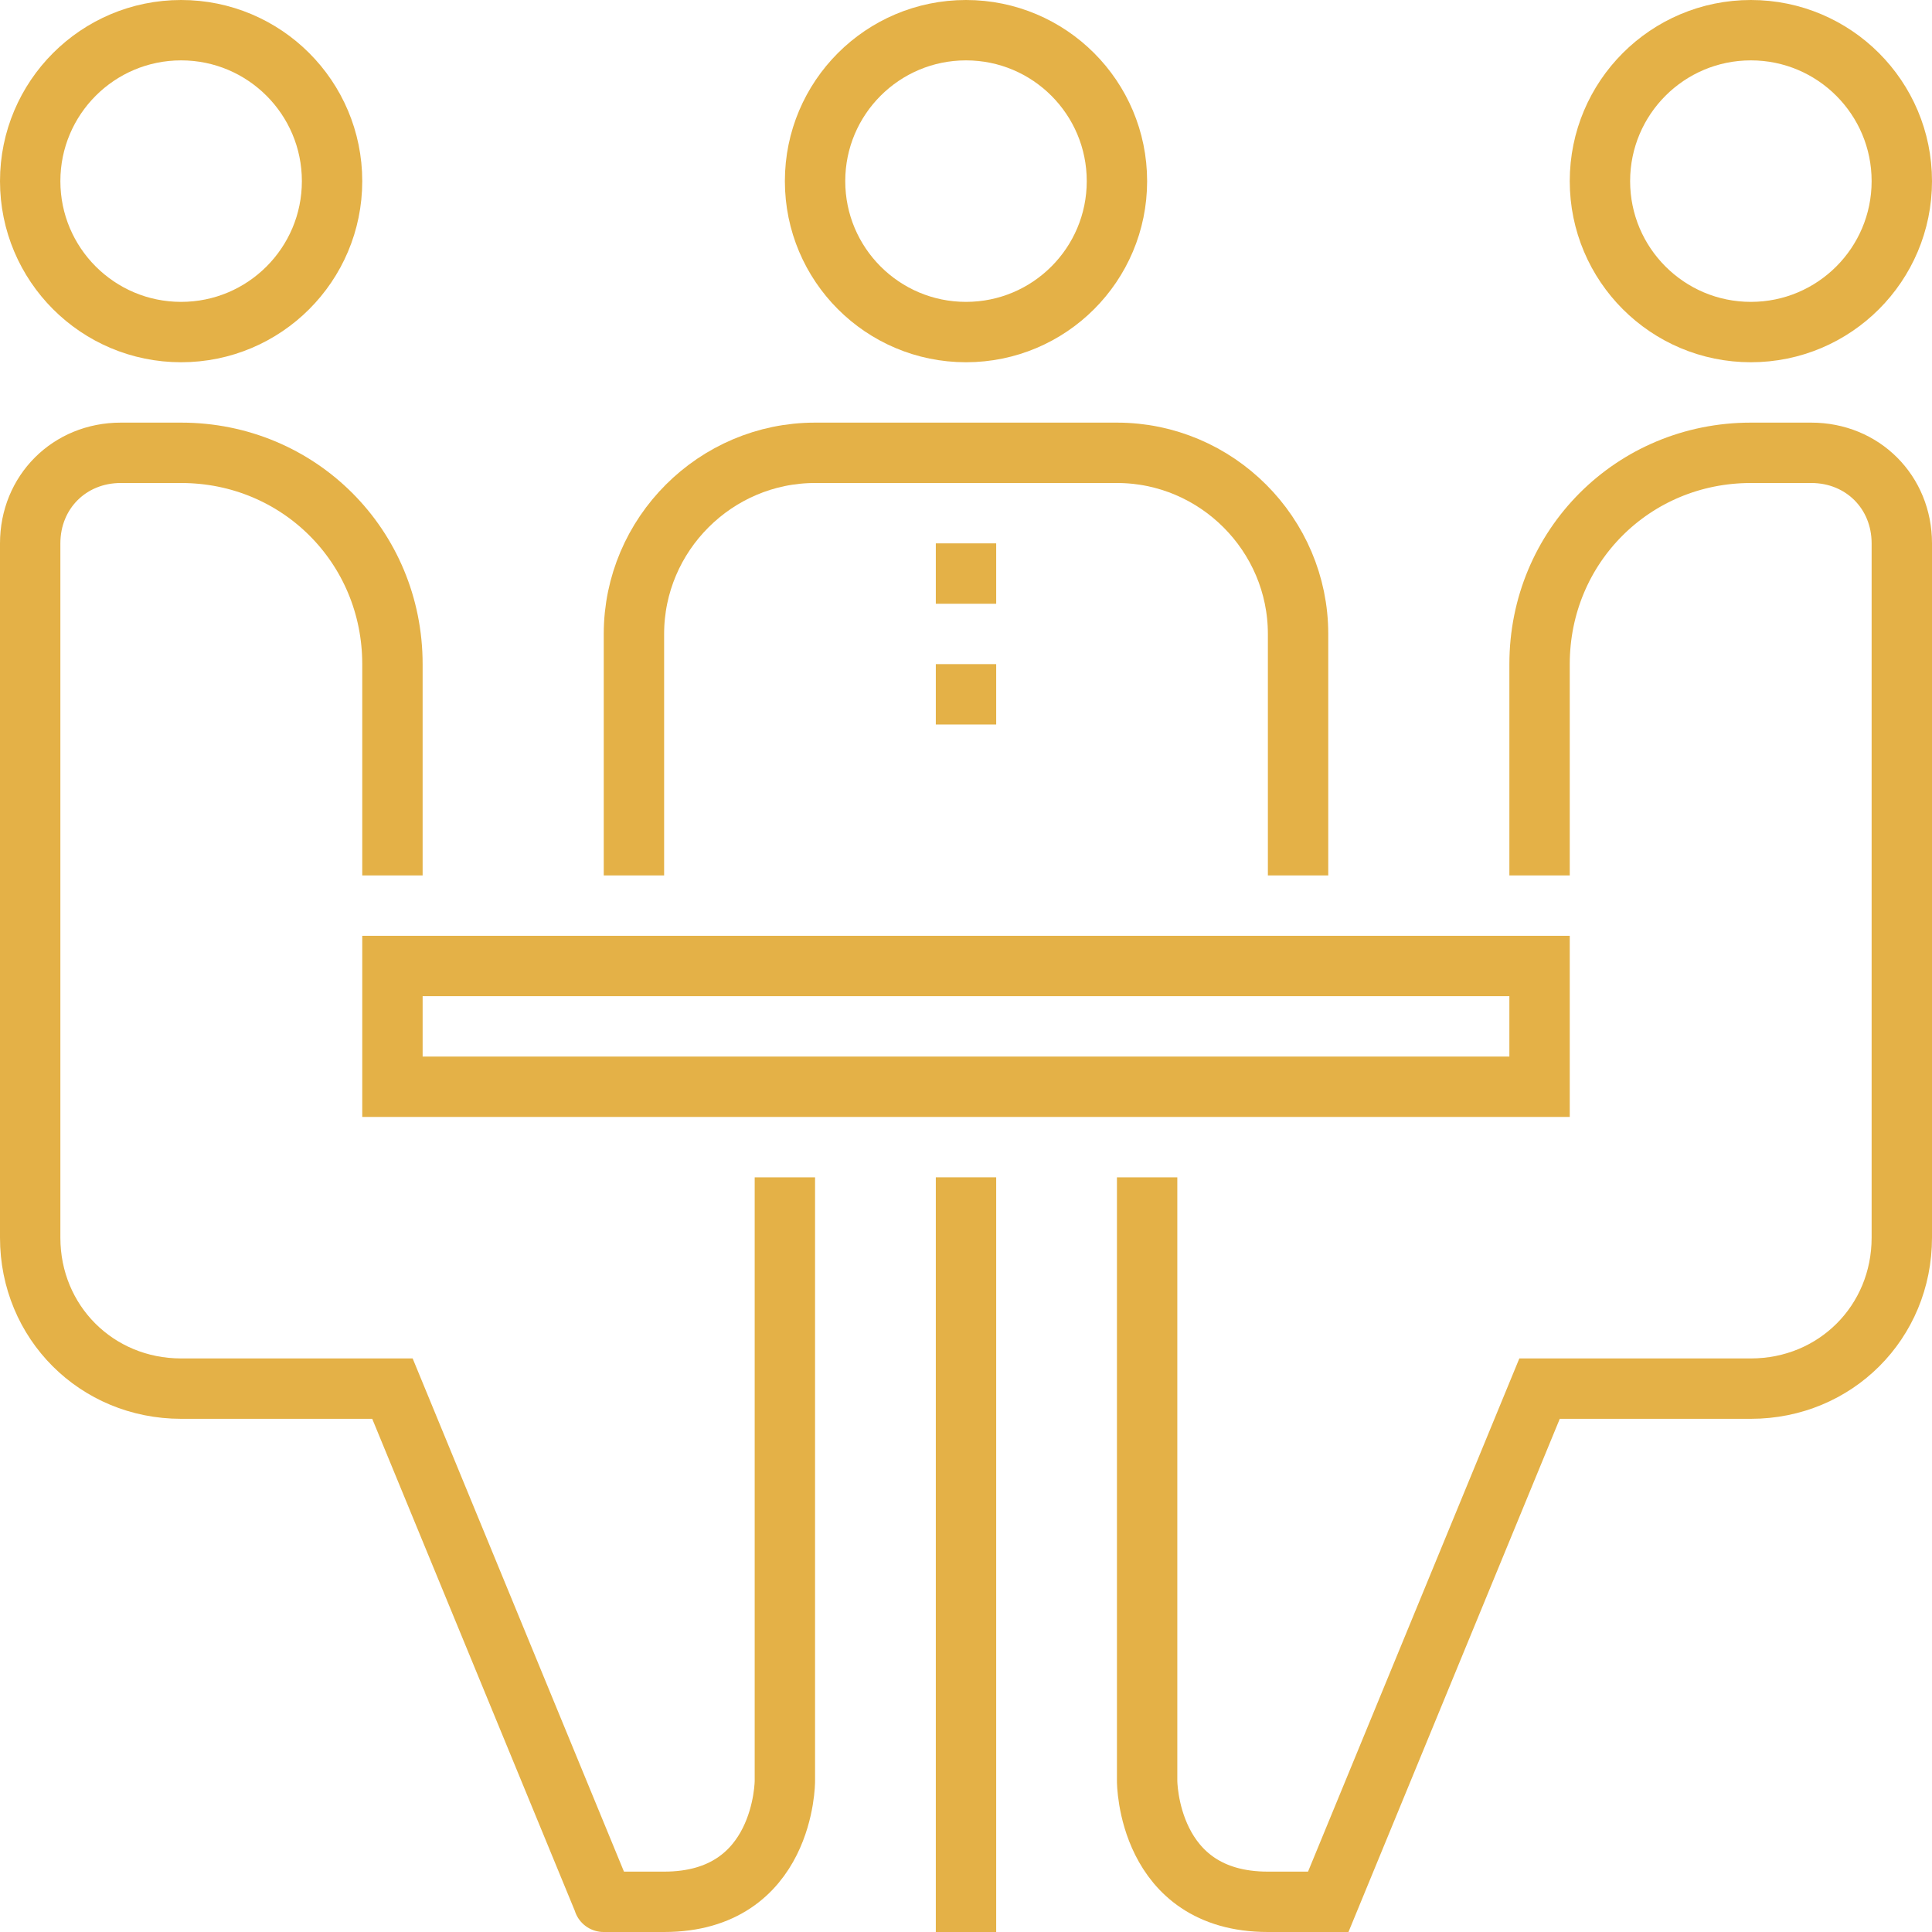 <?xml version="1.0" encoding="utf-8"?>
<!-- Generator: Adobe Illustrator 22.1.0, SVG Export Plug-In . SVG Version: 6.00 Build 0)  -->
<svg version="1.1" id="Layer_1" xmlns="http://www.w3.org/2000/svg" xmlns:xlink="http://www.w3.org/1999/xlink" x="0px" y="0px"
	 viewBox="0 0 64 64" style="enable-background:new 0 0 64 64;" xml:space="preserve">
<style type="text/css">
	.st0{fill:none;stroke:#E4B147;stroke-width:2;stroke-miterlimit:10;}
</style>
<g>
	<g>
		<circle class="st0" cx="32" cy="6" r="5"/>
		<circle class="st0" cx="6" cy="6" r="5"/>
		<path class="st0" d="M43,29v-8c0-3.3-2.7-6-6-6H27c-3.3,0-6,2.7-6,6v8"/>
		<rect x="13" y="32" class="st0" width="38" height="4"/>
		<path class="st0" d="M13,29v-7c0-3.9-3.1-7-7-7H4c-1.7,0-3,1.3-3,3v23c0,2.8,2.2,5,5,5h7l7,17c0,0-0.2,0,2,0c4,0,4-4,4-4V39"/>
		<circle class="st0" cx="58" cy="6" r="5"/>
		<path class="st0" d="M51,29v-7c0-3.9,3.1-7,7-7h2c1.7,0,3,1.3,3,3v23c0,2.8-2.2,5-5,5h-7l-7,17h-2c-4,0-4-4-4-4V39"/>
		<line class="st0" x1="32" y1="39" x2="32" y2="64"/>
		<line class="st0" x1="31" y1="19" x2="33" y2="19"/>
		<line class="st0" x1="31" y1="23" x2="33" y2="23"/>
	</g>
</g>
</svg>
